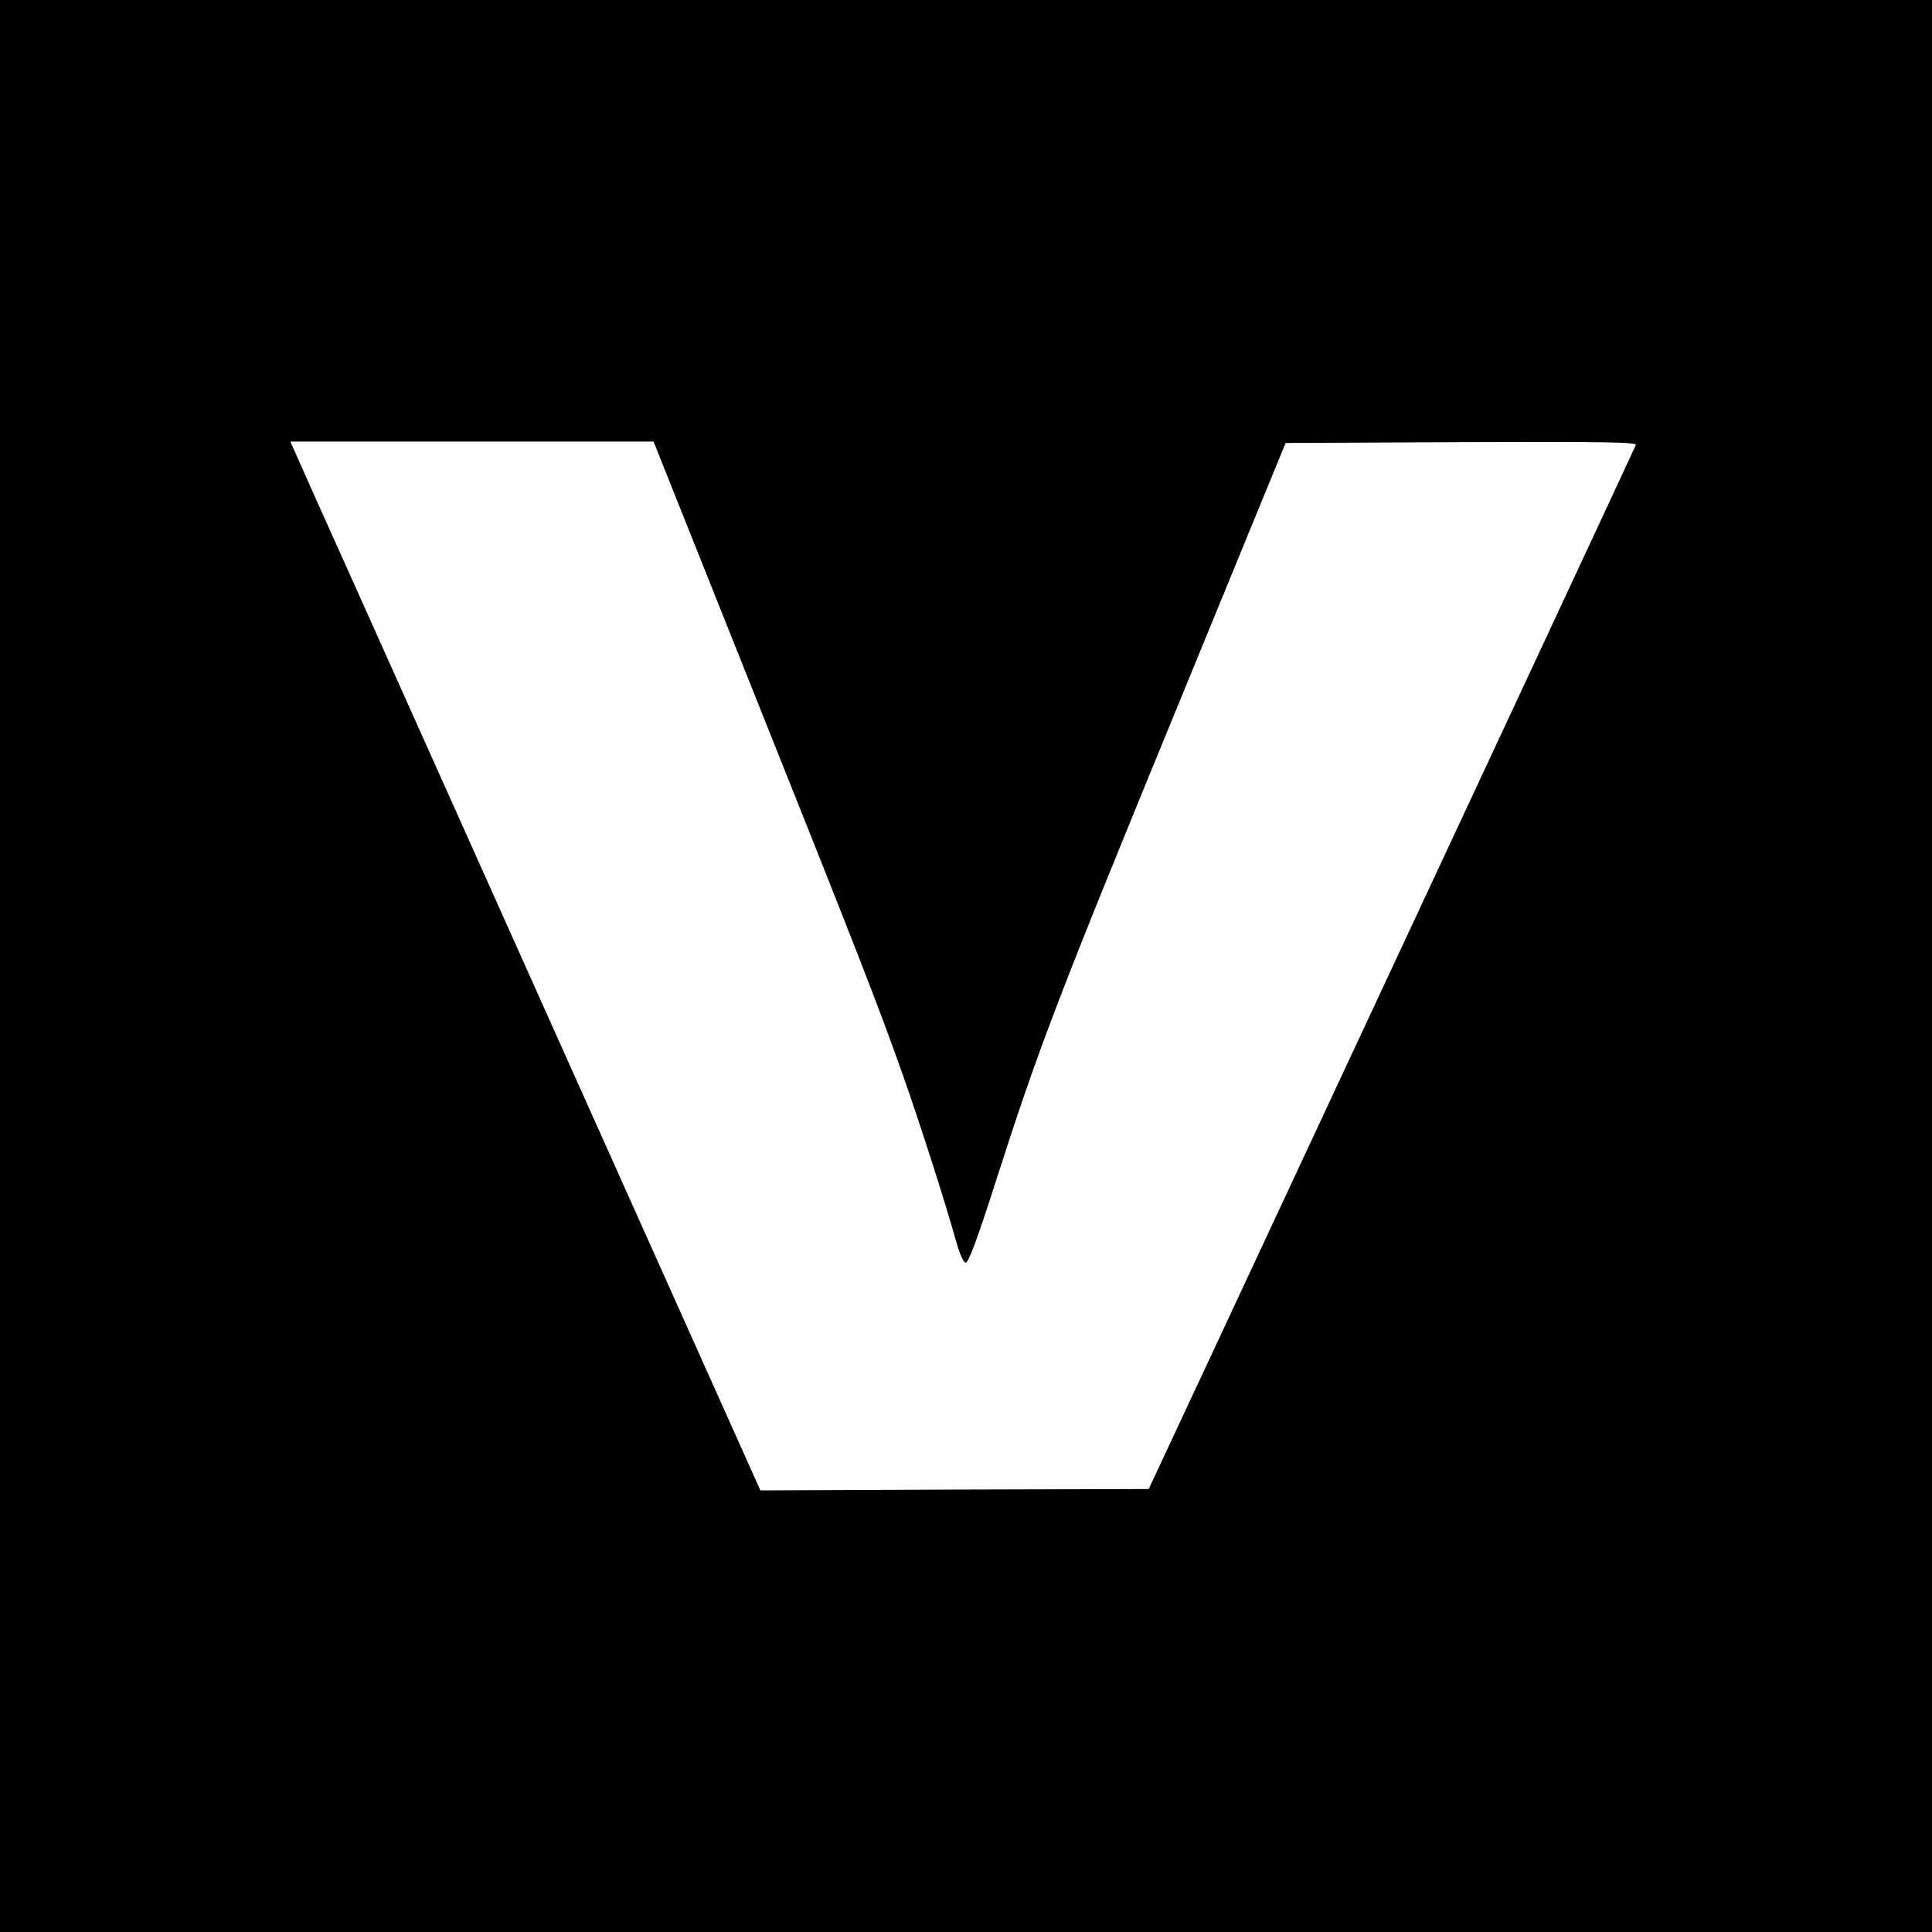 <?xml version="1.0" standalone="no"?>
<!DOCTYPE svg PUBLIC "-//W3C//DTD SVG 20010904//EN"
 "http://www.w3.org/TR/2001/REC-SVG-20010904/DTD/svg10.dtd">
<svg version="1.0" xmlns="http://www.w3.org/2000/svg"
 width="700pt" height="700pt" viewBox="0 0 700 700"
 preserveAspectRatio="xMidYMid meet">
<g transform="translate(0,700) scale(0.1,-0.1)"
fill="#000000" stroke="none">
<path d="M0 3500 l0 -3500 3500 0 3500 0 0 3500 0 3500 -3500 0 -3500 0 0
-3500z m2728 998 c378 -946 455 -1143 545 -1398 60 -170 152 -457 189 -590 15
-54 29 -85 37 -85 10 0 43 89 101 270 167 520 222 664 699 1825 l359 875 637
3 c509 2 636 0 632 -10 -4 -11 -564 -1211 -1550 -3323 l-215 -460 -704 -2
-703 -3 -745 1662 c-410 915 -793 1770 -852 1900 l-106 238 658 0 658 0 360
-902z"/>
</g>
</svg>
